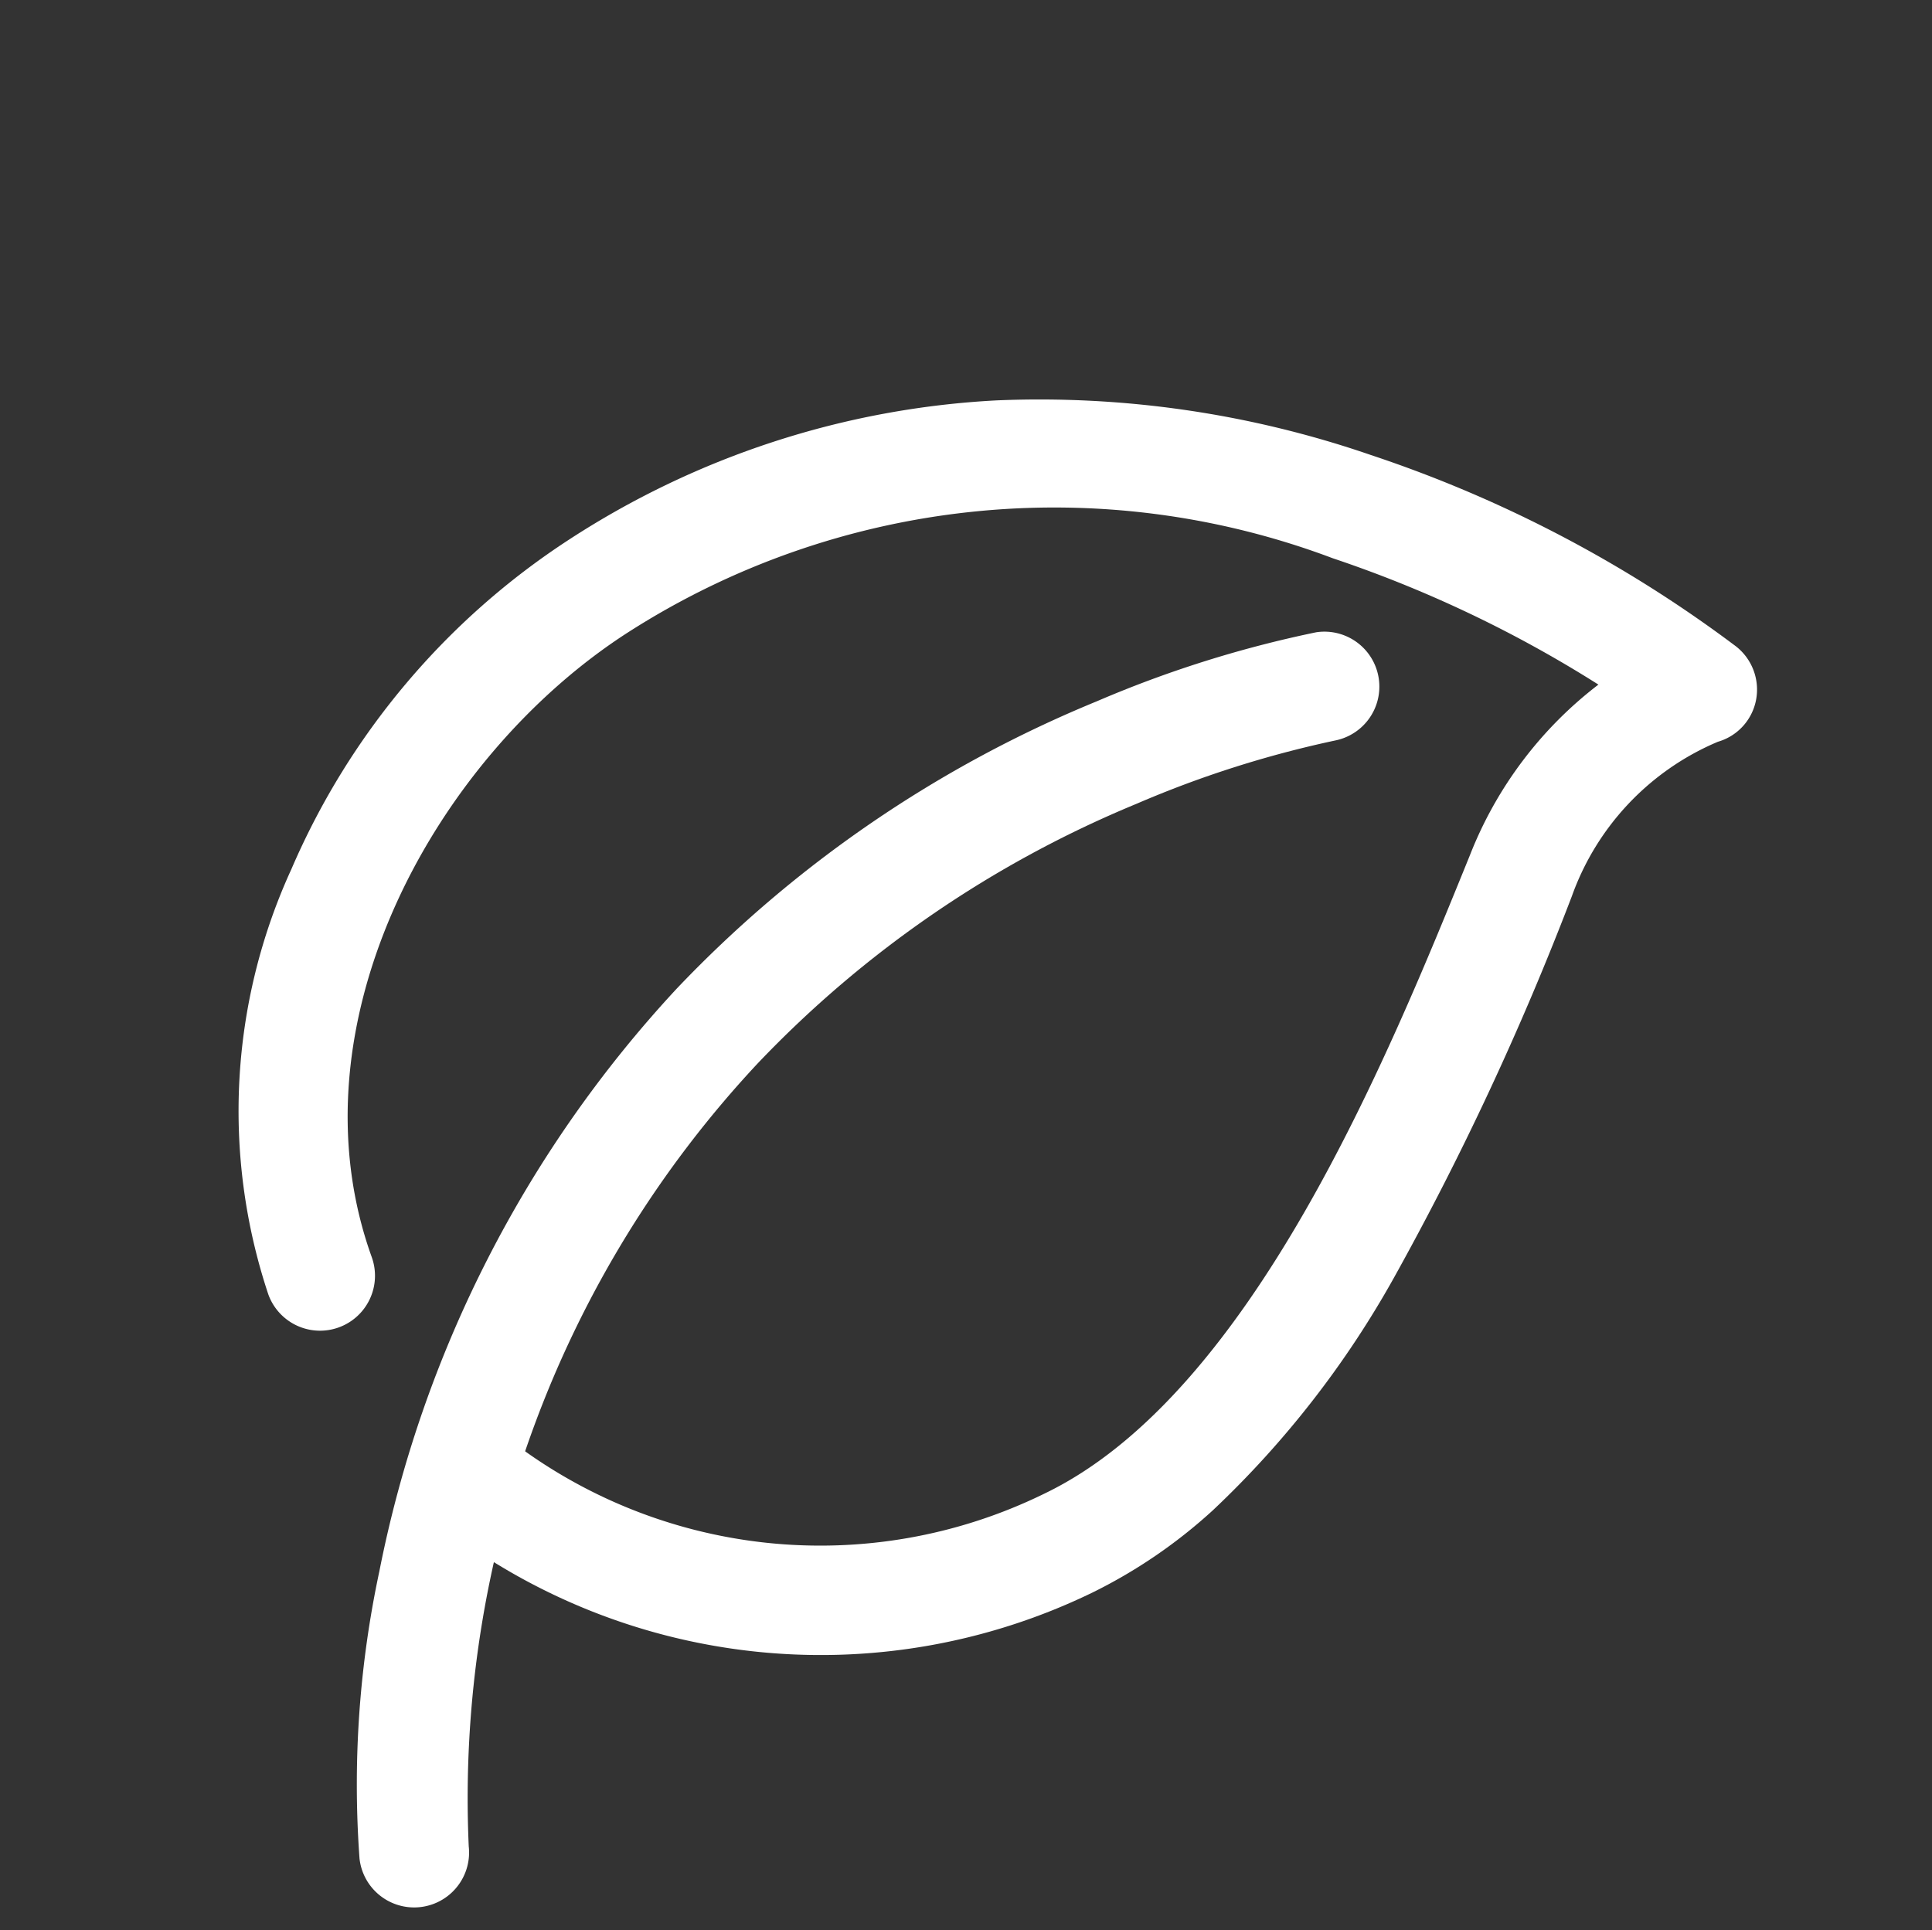 <svg xmlns="http://www.w3.org/2000/svg" width="35.152" height="35.126" viewBox="0 0 35.152 35.126"><rect x="0" y="0" width="35.152" height="35.126" fill="#333333" stroke="none"/><g transform="translate(-3.173 22.507) rotate(-42)"><g transform="translate(0.459 0.458)"><path d="M31.176,22.132a9.368,9.368,0,0,1-2.642-.356,11.31,11.31,0,0,1-8.019-9.042,1,1,0,0,1,1.984-.249,9.26,9.26,0,0,0,6.6,7.371C33.109,21.03,39.069,18.13,42.63,16.4a7.228,7.228,0,0,1,3.811-.741,22.271,22.271,0,0,0-2.053-4.942A14.367,14.367,0,0,0,33.965,3.14c-4.1-.672-9.371,1.138-11.082,5.328a1,1,0,1,1-1.852-.756A10.558,10.558,0,0,1,26.52,2.243a13.532,13.532,0,0,1,7.768-1.077,15.745,15.745,0,0,1,7.48,3.325,18.5,18.5,0,0,1,4.391,5.291,23.254,23.254,0,0,1,2.608,7.037,1,1,0,0,1-.383.968.985.985,0,0,1-1.023.1,4.8,4.8,0,0,0-3.855.31,53.747,53.747,0,0,1-7.069,3A17.576,17.576,0,0,1,31.176,22.132Z" transform="translate(-16.206 -2.001)" fill="#fff"/><path d="M2,38.053a1,1,0,0,1-.813-1.582,18.573,18.573,0,0,1,3.765-3.643,21.785,21.785,0,0,1,11.127-4.262,22.13,22.13,0,0,1,9.167,1.228,20.744,20.744,0,0,1,3.811,1.739A1,1,0,0,1,28,33.23a19.275,19.275,0,0,0-3.467-1.567,20.1,20.1,0,0,0-8.271-1.1A19.585,19.585,0,0,0,2.813,37.635,1,1,0,0,1,2,38.053Z" transform="translate(-2 -22.018)" fill="#fff"/></g></g></svg>
